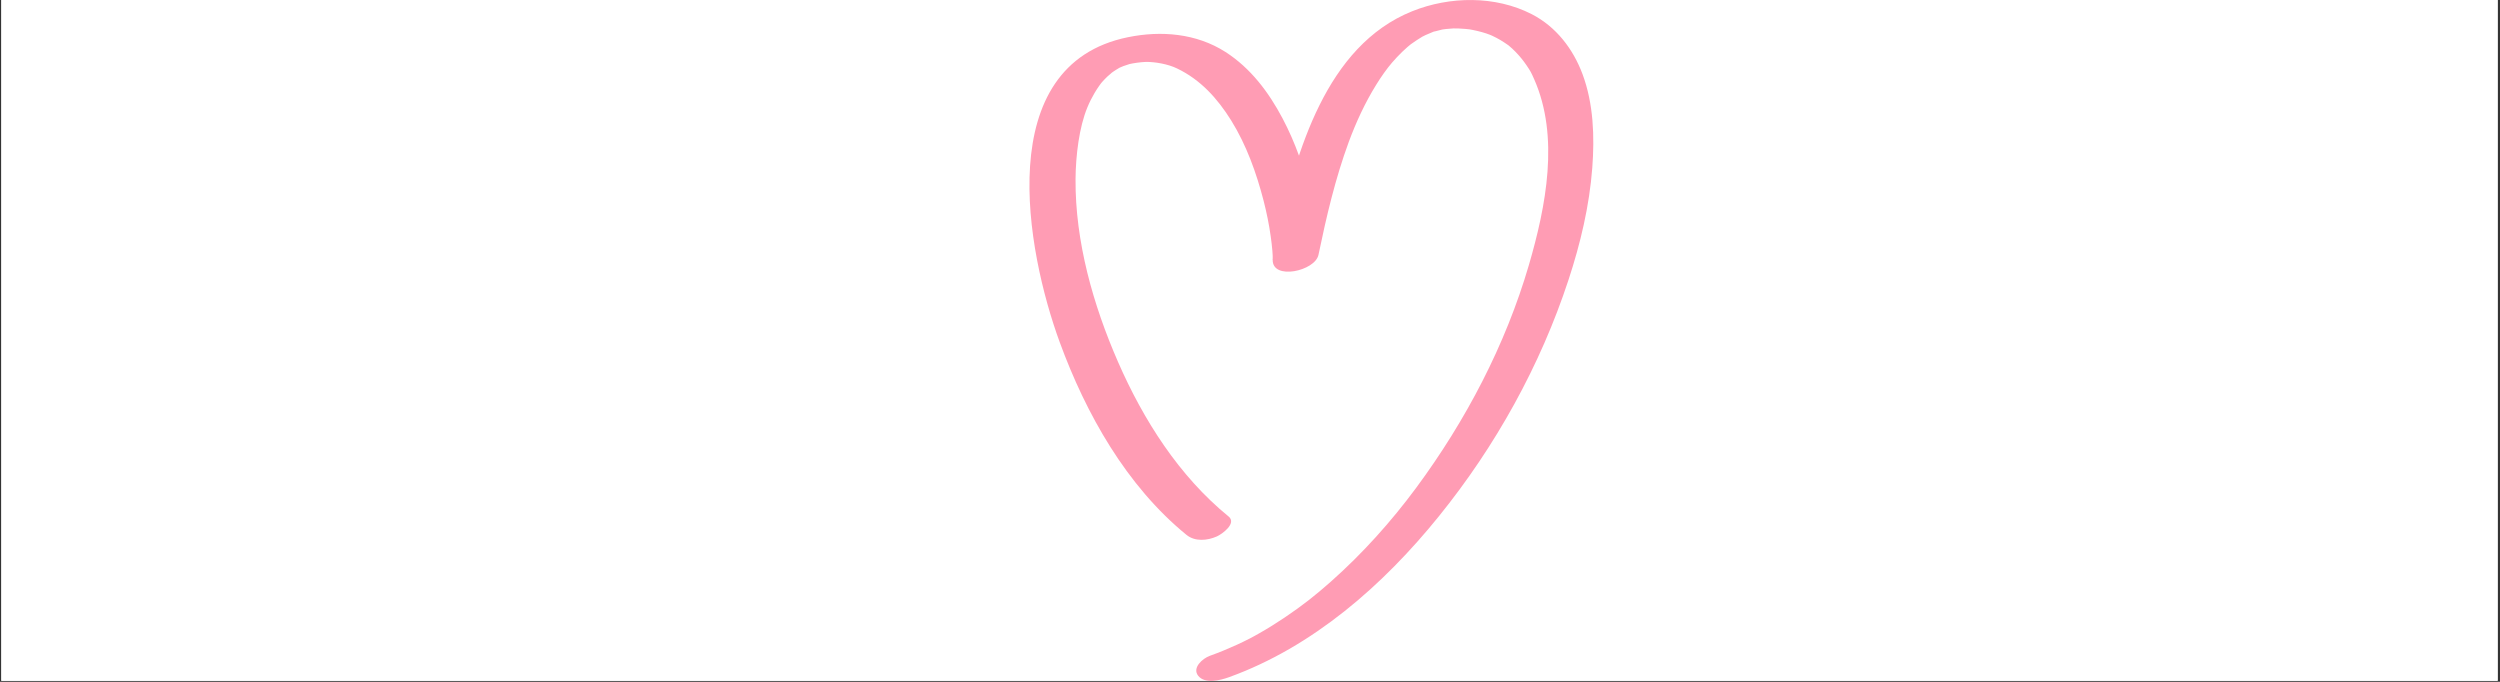 <?xml version="1.0" encoding="UTF-8"?> <svg xmlns="http://www.w3.org/2000/svg" xmlns:xlink="http://www.w3.org/1999/xlink" width="1650" zoomAndPan="magnify" viewBox="0 0 1237.5 337.5" height="450" preserveAspectRatio="xMidYMid meet" version="1.0"><rect x="0" y="0" width="1237.5" height="337.5" fill="#333333" stroke="none"/><defs><clipPath id="9179e19309"><path d="M 0.664 0 L 1236.336 0 L 1236.336 337 L 0.664 337 Z M 0.664 0 " clip-rule="nonzero"></path></clipPath><clipPath id="17cd2b7091"><path d="M 2.422 72 L 20 72 L 20 252 L 2.422 252 Z M 2.422 72 " clip-rule="nonzero"></path></clipPath><clipPath id="c8750228a4"><path d="M 1217 72 L 1234.578 72 L 1234.578 252 L 1217 252 Z M 1217 72 " clip-rule="nonzero"></path></clipPath><clipPath id="24aa0756d9"><path d="M 509 0 L 789 0 L 789 337 L 509 337 Z M 509 0 " clip-rule="nonzero"></path></clipPath></defs><g clip-path="url(#9179e19309)"><path fill="#ffffff" d="M 0.664 0 L 1236.336 0 L 1236.336 337 L 0.664 337 Z M 0.664 0 " fill-opacity="1" fill-rule="nonzero"></path><path fill="#ffffff" d="M 0.664 0 L 1236.336 0 L 1236.336 337 L 0.664 337 Z M 0.664 0 " fill-opacity="1" fill-rule="nonzero"></path></g><g clip-path="url(#17cd2b7091)"><path fill="#ffffff" d="M 2.422 251.762 L 2.422 72.465 L 19.543 72.465 L 19.543 251.738 L 2.422 251.738 Z M 2.422 251.762 " fill-opacity="1" fill-rule="nonzero"></path></g><path fill="#ffffff" d="M 118.852 252.969 C 106.465 252.969 95.457 250.195 85.816 244.625 C 76.172 239.055 68.539 231.379 62.914 221.559 C 57.289 211.738 54.477 200.617 54.477 188.223 C 54.477 175.828 57.289 164.305 62.914 154.641 C 68.539 144.977 76.172 137.414 85.816 131.934 C 95.457 126.453 106.465 123.723 118.852 123.723 C 131.242 123.723 142.516 126.496 152.246 132.066 C 161.957 137.617 169.613 145.199 175.148 154.777 C 180.684 164.352 183.477 175.516 183.477 188.246 C 183.477 200.977 180.707 211.961 175.148 221.715 C 169.613 231.469 161.934 239.121 152.137 244.668 C 142.336 250.219 131.242 253.016 118.875 253.016 Z M 118.852 237.734 C 128.004 237.734 136.129 235.676 143.207 231.582 C 150.281 227.465 155.863 221.668 159.969 214.176 C 164.078 206.68 166.109 198.023 166.109 188.199 C 166.109 178.379 164.055 169.52 159.969 162.113 C 155.863 154.707 150.281 148.938 143.207 144.844 C 136.129 140.727 128.094 138.691 119.098 138.691 C 110.102 138.691 102.066 140.746 94.992 144.844 C 87.914 148.938 82.289 154.707 78.113 162.113 C 73.941 169.52 71.844 178.223 71.844 188.199 C 71.844 198.18 73.941 206.68 78.113 214.176 C 82.289 221.668 87.871 227.465 94.855 231.582 C 101.844 235.695 109.836 237.734 118.852 237.734 Z M 118.852 237.734 " fill-opacity="1" fill-rule="nonzero"></path><path fill="#ffffff" d="M 247.363 251.762 L 191.199 124.906 L 209.035 124.906 L 260.621 242.566 L 252.184 242.566 L 304.508 124.906 L 321.383 124.906 L 264.973 251.762 Z M 247.363 251.762 " fill-opacity="1" fill-rule="nonzero"></path><path fill="#ffffff" d="M 395.602 252.969 C 382.434 252.969 370.848 250.195 360.891 244.625 C 350.914 239.074 343.121 231.426 337.496 221.668 C 331.871 211.914 329.059 200.773 329.059 188.199 C 329.059 175.625 331.738 164.531 337.141 154.863 C 342.52 145.199 349.91 137.594 359.328 132.023 C 368.727 126.473 379.309 123.676 391.027 123.676 C 402.746 123.676 413.48 126.383 422.723 131.777 C 431.965 137.168 439.242 144.75 444.531 154.484 C 449.844 164.238 452.48 175.469 452.48 188.199 C 452.48 189.004 452.434 189.855 452.367 190.727 C 452.277 191.621 452.254 192.539 452.254 193.504 L 342.074 193.504 L 342.074 180.703 L 443.082 180.703 L 436.34 185.785 C 436.34 176.609 434.375 168.422 430.426 161.262 C 426.473 154.105 421.141 148.488 414.398 144.461 C 407.656 140.434 399.844 138.422 391.004 138.422 C 382.164 138.422 374.531 140.434 367.609 144.461 C 360.691 148.488 355.312 154.125 351.449 161.375 C 347.586 168.625 345.668 176.922 345.668 186.254 L 345.668 188.914 C 345.668 198.582 347.789 207.082 352.051 214.398 C 356.316 221.738 362.254 227.441 369.887 231.559 C 377.52 235.676 386.25 237.711 396.047 237.711 C 403.773 237.711 410.961 236.348 417.633 233.594 C 424.309 230.863 430.047 226.68 434.867 221.02 L 444.512 232.141 C 438.883 238.898 431.855 244.066 423.414 247.602 C 414.977 251.133 405.691 252.926 395.582 252.926 Z M 395.602 252.969 " fill-opacity="1" fill-rule="nonzero"></path><path fill="#ffffff" d="M 897.316 252.969 C 884.145 252.969 872.562 250.195 862.605 244.625 C 852.625 239.074 844.832 231.426 839.211 221.668 C 833.586 211.914 830.773 200.773 830.773 188.199 C 830.773 175.625 833.449 164.531 838.852 154.863 C 844.234 145.199 851.621 137.594 861.039 132.023 C 870.441 126.473 881.02 123.676 892.738 123.676 C 904.457 123.676 915.191 126.383 924.434 131.777 C 933.676 137.168 940.953 144.75 946.242 154.484 C 951.559 164.238 954.191 175.469 954.191 188.199 C 954.191 189.004 954.148 189.855 954.078 190.727 C 953.988 191.621 953.969 192.539 953.969 193.504 L 843.785 193.504 L 843.785 180.703 L 944.797 180.703 L 938.051 185.785 C 938.051 176.609 936.086 168.422 932.137 161.262 C 928.188 154.105 922.848 148.488 916.109 144.461 C 909.367 140.434 901.555 138.422 892.719 138.422 C 883.879 138.422 876.242 140.434 869.324 144.461 C 862.406 148.488 857.023 154.125 853.164 161.375 C 849.297 168.625 847.383 176.922 847.383 186.254 L 847.383 188.914 C 847.383 198.582 849.5 207.082 853.766 214.398 C 858.027 221.738 863.965 227.441 871.598 231.559 C 879.234 235.676 887.965 237.711 897.762 237.711 C 905.484 237.711 912.672 236.348 919.348 233.594 C 926.02 230.863 931.758 226.68 936.582 221.02 L 946.223 232.141 C 940.598 238.898 933.562 244.066 925.129 247.602 C 916.688 251.133 907.406 252.926 897.293 252.926 Z M 897.316 252.969 " fill-opacity="1" fill-rule="nonzero"></path><path fill="#ffffff" d="M 989.168 298.633 L 989.168 124.906 L 1005.555 124.906 L 1005.555 163.074 L 1003.859 188.445 L 1006.266 214.062 L 1006.266 298.633 L 989.148 298.633 Z M 1054.504 252.969 C 1043.57 252.969 1033.68 250.441 1024.867 245.363 C 1016.023 240.285 1008.996 232.969 1003.77 223.371 C 998.547 213.793 995.938 202.07 995.938 188.223 C 995.938 174.375 998.5 162.648 1003.656 153.074 C 1008.789 143.5 1015.805 136.207 1024.641 131.215 C 1033.48 126.227 1043.438 123.723 1054.531 123.723 C 1066.586 123.723 1077.383 126.43 1086.965 131.82 C 1096.516 137.211 1104.039 144.797 1109.512 154.527 C 1114.977 164.285 1117.699 175.516 1117.699 188.246 C 1117.699 200.977 1114.953 212.406 1109.512 222.074 C 1104.039 231.738 1096.516 239.32 1086.965 244.781 C 1077.41 250.262 1066.586 252.992 1054.531 252.992 Z M 1053.301 237.734 C 1062.297 237.734 1070.336 235.676 1077.41 231.582 C 1084.488 227.488 1090.113 221.668 1094.289 214.176 C 1098.457 206.68 1100.559 198.023 1100.559 188.199 C 1100.559 178.379 1098.457 169.766 1094.289 162.336 C 1090.113 154.934 1084.488 149.137 1077.41 144.93 C 1070.336 140.746 1062.297 138.645 1053.301 138.645 C 1044.305 138.645 1036.223 140.746 1029.082 144.93 C 1021.938 149.113 1016.312 154.91 1012.207 162.336 C 1008.098 169.742 1006.066 178.379 1006.066 188.199 C 1006.066 198.023 1008.121 206.68 1012.207 214.176 C 1016.293 221.668 1021.918 227.465 1029.082 231.582 C 1036.223 235.695 1044.305 237.734 1053.301 237.734 Z M 1053.301 237.734 " fill-opacity="1" fill-rule="nonzero"></path><path fill="#ffffff" d="M 1161.297 96.875 C 1157.77 96.875 1154.777 95.668 1152.367 93.25 C 1149.957 90.832 1148.75 87.926 1148.75 84.547 C 1148.75 81.168 1149.957 78.305 1152.367 75.977 C 1154.777 73.652 1157.75 72.465 1161.297 72.465 C 1164.848 72.465 1167.812 73.586 1170.223 75.844 C 1172.637 78.105 1173.84 80.922 1173.84 84.301 C 1173.84 87.68 1172.684 90.832 1170.34 93.25 C 1168.016 95.668 1164.98 96.875 1161.297 96.875 Z M 1152.613 251.762 L 1152.613 124.906 L 1169.734 124.906 L 1169.734 251.762 Z M 1152.613 251.762 " fill-opacity="1" fill-rule="nonzero"></path><g clip-path="url(#c8750228a4)"><path fill="#ffffff" d="M 1217.461 251.762 L 1217.461 72.465 L 1234.578 72.465 L 1234.578 251.738 L 1217.461 251.738 Z M 1217.461 251.762 " fill-opacity="1" fill-rule="nonzero"></path></g><g clip-path="url(#24aa0756d9)"><path fill="#ff9cb4" d="M 608.199 255.699 C 583.621 235.676 565.965 207.844 553.418 179.141 C 541.121 150.996 532.191 119.605 532.391 88.73 C 532.48 76.984 534.176 62.98 538.242 53.18 C 539.246 50.719 540.453 48.324 541.812 46.02 C 542.508 44.859 543.219 43.719 544.023 42.598 C 544.293 42.219 544.602 41.836 544.871 41.414 C 545.496 40.652 545.449 40.652 544.801 41.457 C 545.117 41.078 545.43 40.719 545.738 40.383 C 546.566 39.488 547.324 38.66 548.242 37.809 C 548.758 37.316 551.66 34.969 549.445 36.648 C 550.383 35.91 551.344 35.262 552.371 34.609 C 552.996 34.23 553.621 33.871 554.203 33.492 C 552.836 34.344 552.797 34.141 554.242 33.492 C 555.387 33 556.504 32.531 557.641 32.062 C 554.242 33.449 558.062 31.992 559.047 31.727 C 560.719 31.301 564.801 30.695 567.215 30.652 C 571.609 30.586 578.156 31.68 582.664 33.895 C 594.227 39.445 602.594 48.641 609.449 59.648 C 616.996 71.816 621.949 85.645 625.5 99.426 C 626.973 105.199 628.18 111.059 629 116.988 C 629.359 119.383 629.625 121.797 629.828 124.191 C 629.875 124.73 630.027 127.438 629.984 126.539 C 629.984 125.625 629.984 128.039 629.984 128.531 C 629.676 138.891 650.969 134.191 652.645 126.137 C 656.57 107.234 660.969 88.371 667.664 70.184 C 671.281 60.453 675.68 50.898 681.168 42.039 C 683.578 38.102 686.508 33.961 689.07 30.988 C 690.703 29.109 692.379 27.316 694.164 25.594 C 694.988 24.836 695.836 24.051 696.684 23.289 C 697.195 22.867 697.664 22.441 698.16 22.059 C 697.332 22.707 697.953 22.262 698.422 21.859 C 700.254 20.539 702.129 19.309 704.023 18.168 C 704.402 17.945 705.855 17.094 704.023 18.168 C 704.609 17.898 705.168 17.586 705.746 17.316 C 706.906 16.781 708.109 16.309 709.297 15.816 C 711.191 15.059 707.844 16.133 710.5 15.484 C 711.641 15.215 712.707 14.902 713.852 14.633 C 716.035 14.094 714.207 14.586 713.734 14.633 C 714.41 14.566 715.055 14.43 715.766 14.363 C 717.133 14.207 718.535 14.094 719.941 14.027 C 718.156 14.094 721.418 14.074 721.93 14.094 C 723.09 14.141 724.27 14.207 725.434 14.32 C 726.262 14.387 727.062 14.52 727.891 14.586 C 729.254 14.746 726.062 14.273 727.379 14.52 C 727.91 14.633 728.516 14.723 729.051 14.832 C 730.57 15.148 732.086 15.484 733.559 15.906 C 734.297 16.109 735.008 16.332 735.703 16.555 C 736.172 16.715 738.383 17.562 737.289 17.094 C 736.082 16.602 738.176 17.52 738.492 17.629 C 739.23 17.965 739.969 18.324 740.68 18.703 C 741.996 19.398 743.289 20.137 744.543 20.984 C 745.125 21.367 745.68 21.746 746.262 22.148 C 747.418 22.953 746.777 22.531 746.797 22.531 C 748.004 23.535 749.141 24.566 750.211 25.684 C 752.199 27.719 753.984 29.914 755.59 32.262 C 757.688 35.371 757.844 35.684 759.41 39.199 C 772.02 67.723 765.281 102.109 756.797 131.195 C 745.234 170.75 725.566 208.246 701.059 241.402 C 688.648 258.184 674.496 273.977 658.668 288.004 C 650.922 294.852 644.848 299.641 635.965 305.637 C 631.84 308.41 627.594 311.07 623.246 313.531 C 622.238 314.113 621.211 314.652 620.207 315.234 C 621.992 314.27 619.379 315.656 618.801 315.973 C 616.613 317.09 614.445 318.164 612.219 319.172 C 607.863 321.16 603.379 323.02 598.871 324.629 C 595.293 325.906 589.961 330.559 593.109 334.52 C 596.457 338.723 604.156 336.711 608.176 335.277 C 649.984 320.223 684.832 289.504 712.238 255.566 C 740.348 220.797 762.469 180.953 776.395 138.578 C 782.309 120.59 786.754 101.953 788.18 83.047 C 789.344 67.656 788.809 51.367 783.363 36.738 C 778.695 24.23 770.324 13.246 758.184 7.004 C 740.141 -2.238 717.621 -1.902 699.07 5.551 C 656.324 22.688 641.617 75.508 632.617 115.758 C 631.68 119.984 630.742 124.258 629.895 128.531 C 637.441 127.727 645.008 126.945 652.555 126.137 C 652.82 116.25 651.035 106.227 648.777 96.652 C 645.699 83.473 641.191 70.543 634.852 58.574 C 628 45.641 619.109 33.738 606.547 25.684 C 592.172 16.512 574.781 15.059 558.352 18.414 C 490.762 32.148 507.973 124.102 524.559 169.383 C 537.527 204.801 557.57 240.508 587.309 264.762 C 591.504 268.184 597.617 267.645 602.371 265.52 C 604.895 264.402 612.371 259.055 608.133 255.633 L 608.223 255.699 Z M 608.199 255.699 " fill-opacity="1" fill-rule="nonzero"></path></g></svg> 